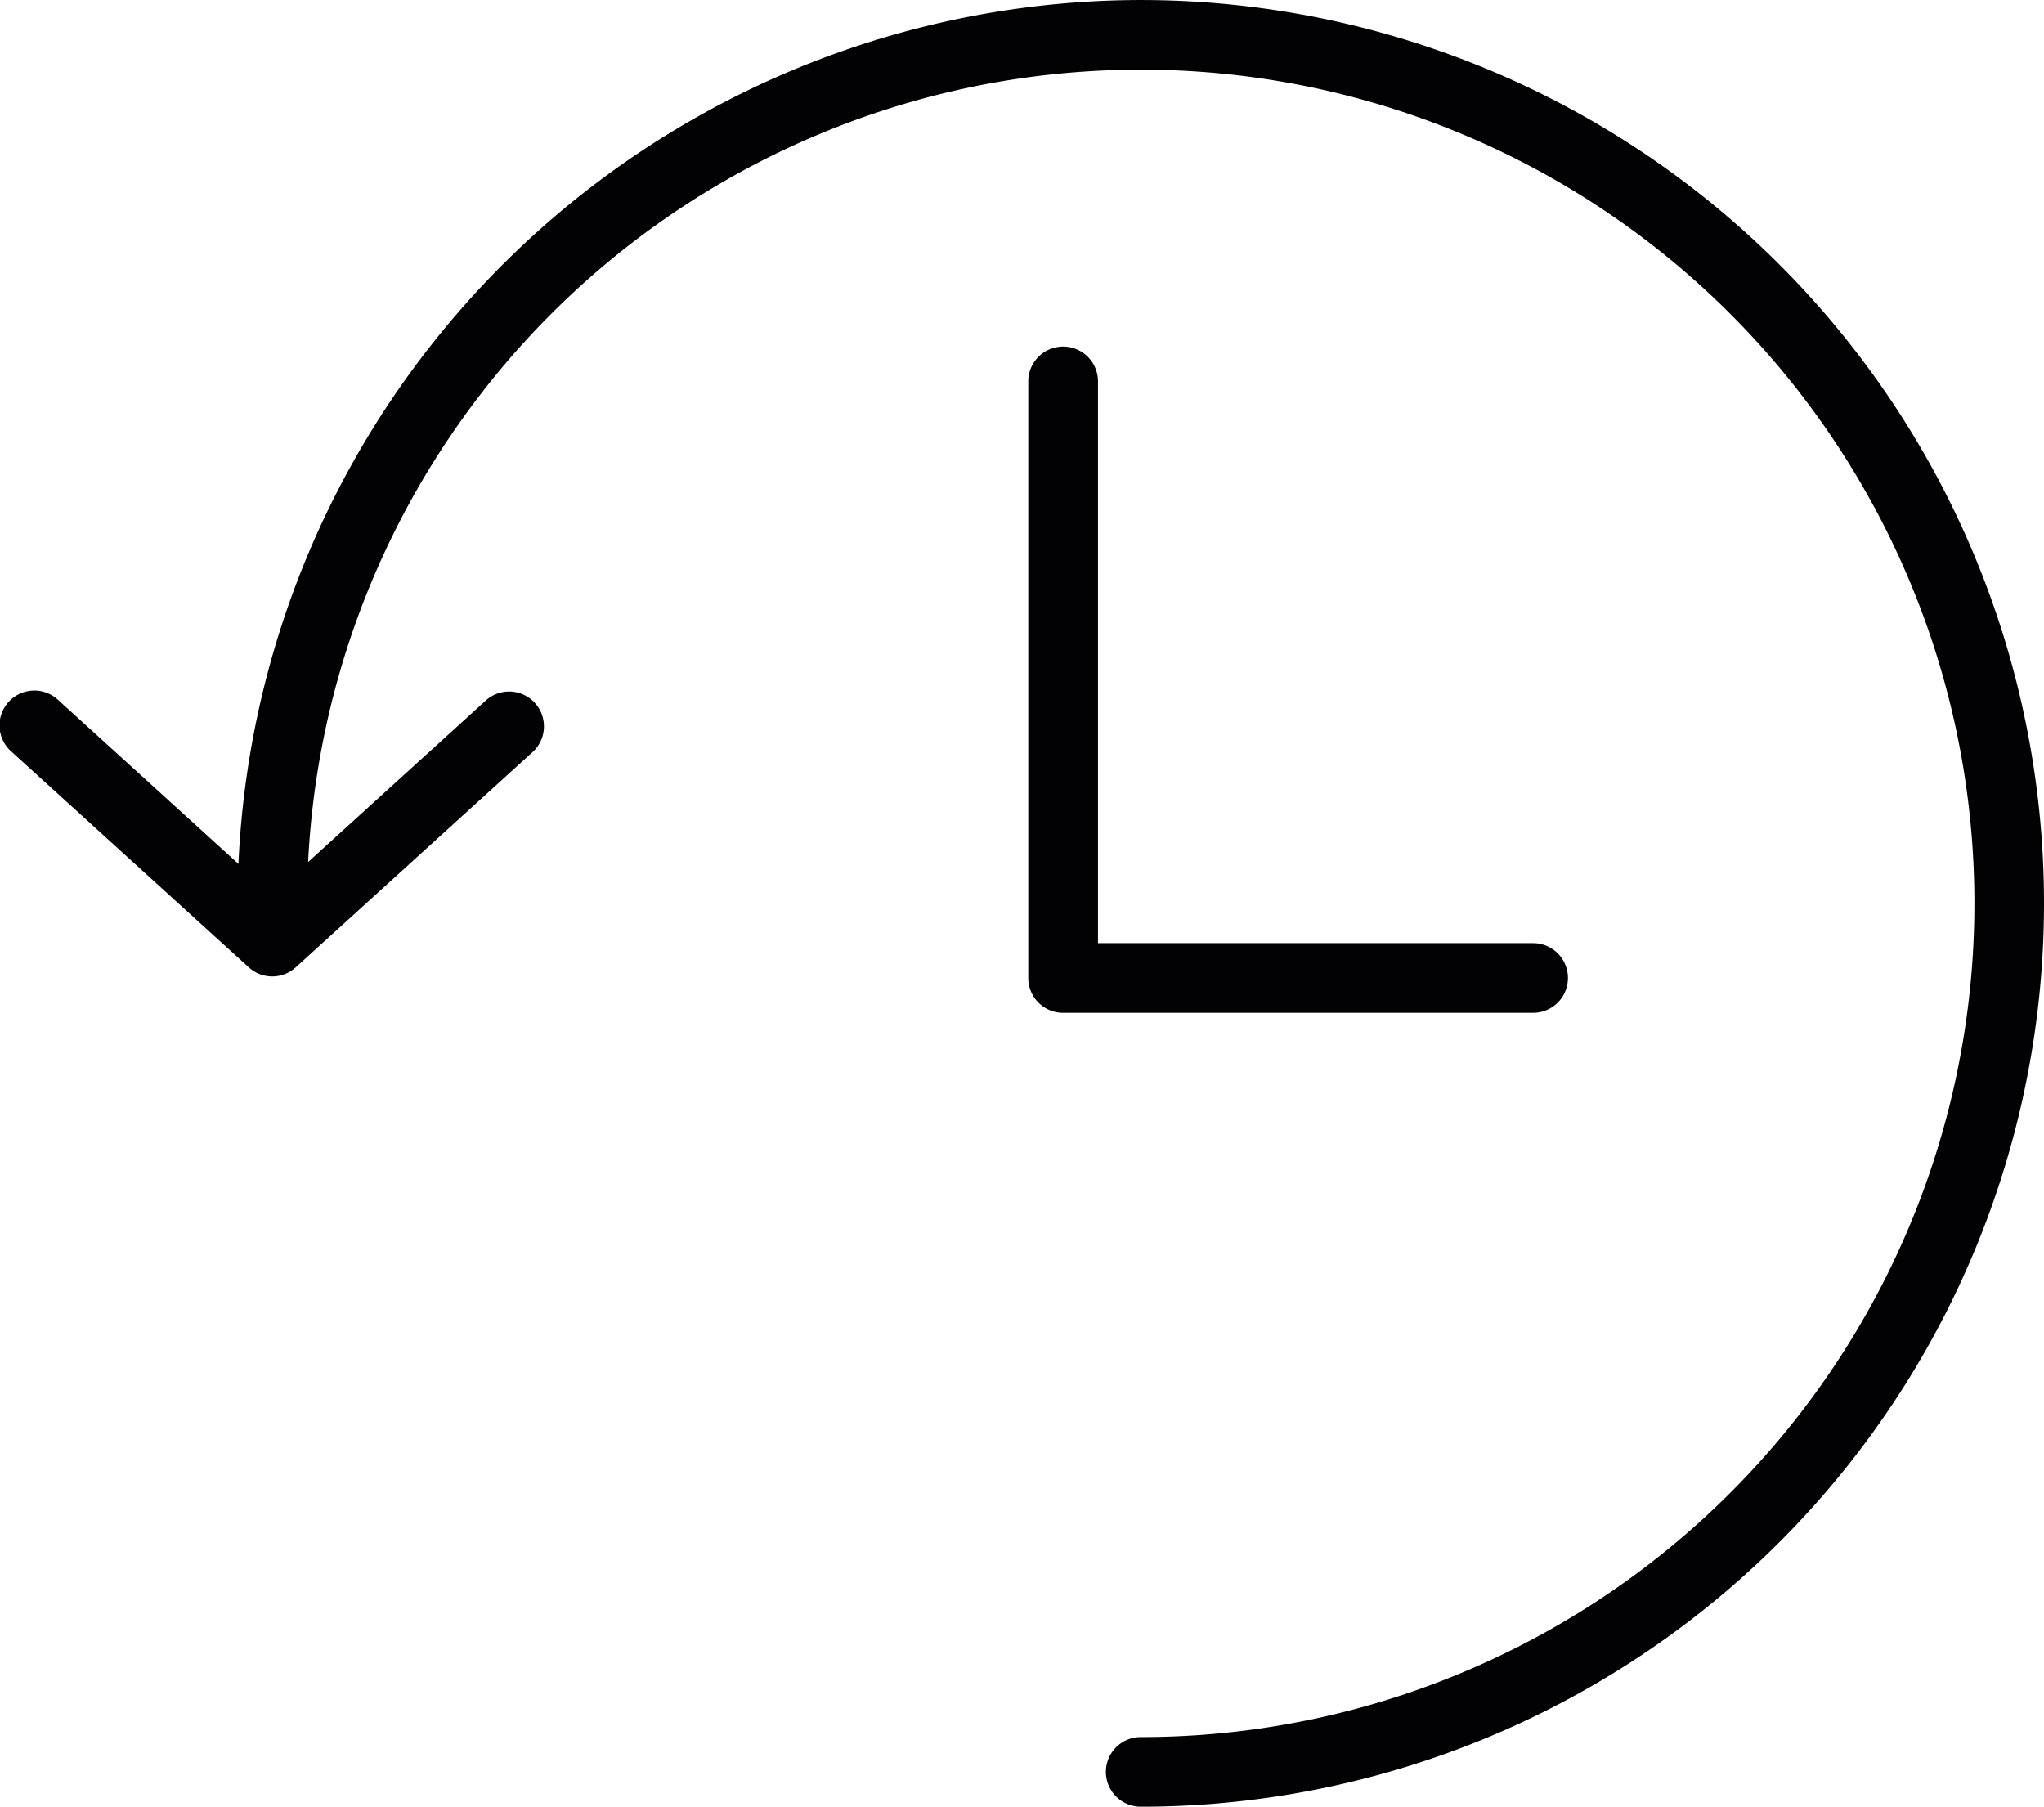 <svg xmlns="http://www.w3.org/2000/svg" xmlns:xlink="http://www.w3.org/1999/xlink" width="113.765" height="100.551" viewBox="0 0 113.765 100.551">
  <defs>
    <clipPath id="clip-path">
      <rect id="Retângulo_167" data-name="Retângulo 167" width="113.765" height="100.551" fill="none"/>
    </clipPath>
  </defs>
  <g id="Grupo_1456" data-name="Grupo 1456" transform="translate(0 0)">
    <g id="Grupo_1455" data-name="Grupo 1455" transform="translate(0 0)" clip-path="url(#clip-path)">
      <path id="Caminho_492" data-name="Caminho 492" d="M63.492,0A50.33,50.33,0,0,0,13.271,48.078L3.244,38.963A1.938,1.938,0,1,0,.638,41.831L13.85,53.839v0a1.94,1.94,0,0,0,2.606,0L29.67,41.831a1.938,1.938,0,0,0-2.606-2.868l-9.915,9.012a46.4,46.4,0,1,1,46.341,48.7,1.938,1.938,0,1,0,0,3.876A50.274,50.274,0,1,0,63.49,0Z" transform="translate(0 0.001)" fill="#020204"/>
      <path id="Caminho_493" data-name="Caminho 493" d="M27.043,8.46A1.938,1.938,0,0,0,25.1,10.4V43.6a1.938,1.938,0,0,0,1.938,1.938H53.2a1.938,1.938,0,0,0,0-3.876H28.981V10.4A1.938,1.938,0,0,0,27.043,8.46" transform="translate(32.131 10.829)" fill="#020204"/>
    </g>
  </g>
</svg>

